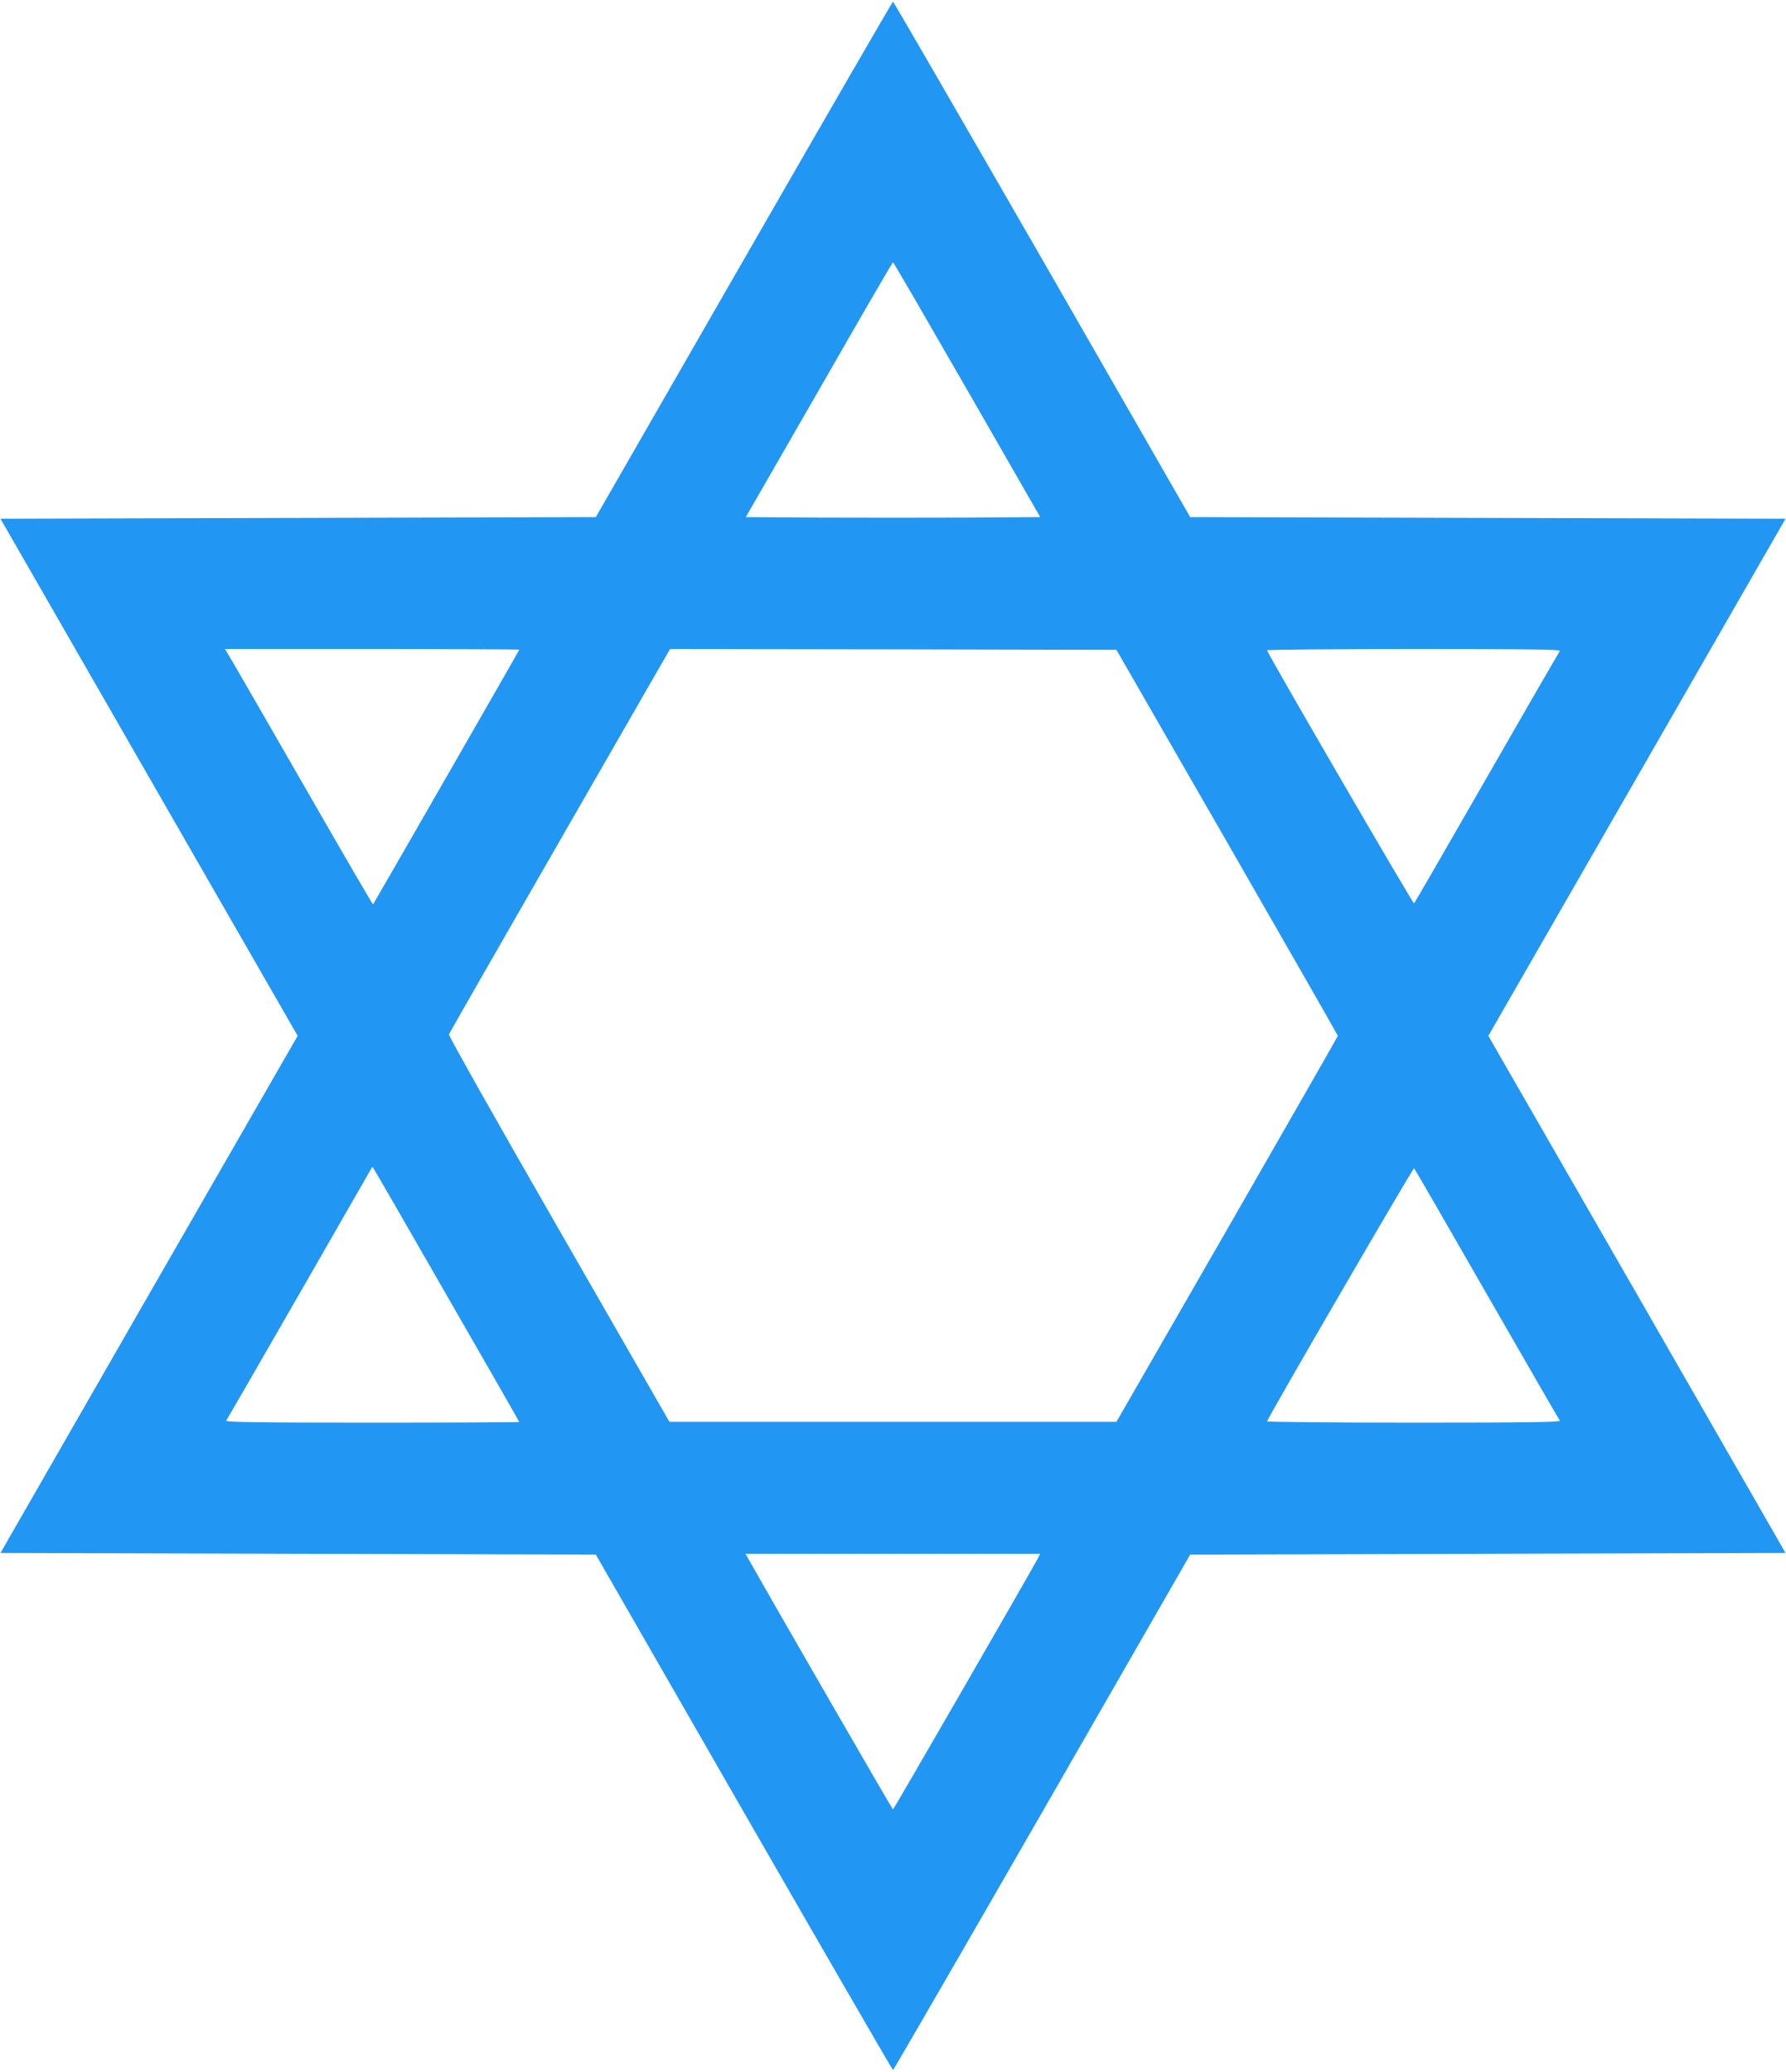 <?xml version="1.0" standalone="no"?>
<!DOCTYPE svg PUBLIC "-//W3C//DTD SVG 20010904//EN"
 "http://www.w3.org/TR/2001/REC-SVG-20010904/DTD/svg10.dtd">
<svg version="1.0" xmlns="http://www.w3.org/2000/svg"
 width="1104pt" height="1280pt" viewBox="0 0 1104 1280"
 preserveAspectRatio="xMidYMid meet">
<g transform="translate(0,1280) scale(0.1,-0.1)"
fill="#2196f3" stroke="none">
<path d="M4599 11198 l-916 -1593 -1840 -5 -1840 -5 918 -1597 919 -1598 -919
-1597 -918 -1598 1840 -5 1840 -5 915 -1592 c504 -876 919 -1593 922 -1593 3
0 418 717 922 1593 l915 1592 1840 5 1840 5 -918 1598 -919 1597 919 1598 918
1597 -1840 5 -1840 5 -915 1593 c-504 875 -919 1592 -922 1592 -3 0 -418 -717
-921 -1592z m1379 -806 l452 -787 -455 -3 c-250 -1 -660 -1 -910 0 l-455 3
453 787 c248 433 454 788 457 788 3 0 209 -355 458 -788z m-2768 -1606 c0 -4
-899 -1568 -904 -1574 -2 -2 -180 304 -396 680 -216 376 -421 731 -456 791
l-63 107 909 0 c501 0 910 -2 910 -4z m4376 -1191 c376 -654 684 -1192 684
-1195 0 -3 -308 -540 -684 -1195 l-685 -1190 -1381 0 -1382 0 -684 1190 c-379
659 -682 1196 -679 1204 3 8 285 501 627 1095 342 595 648 1127 681 1184 l59
102 1380 -2 1379 -3 685 -1190z m2056 1183 c-5 -7 -209 -359 -452 -783 -243
-423 -445 -773 -449 -777 -5 -6 -892 1519 -909 1564 -2 4 407 8 908 8 729 0
910 -3 902 -12z m-6883 -3977 c248 -431 451 -785 451 -787 0 -2 -410 -4 -911
-4 -728 0 -909 3 -901 13 5 6 209 359 452 782 243 424 445 774 447 778 3 5 7
7 8 5 2 -2 207 -356 454 -787z m6431 4 c243 -423 447 -776 452 -782 8 -10
-173 -13 -902 -13 -501 0 -910 4 -908 8 18 46 904 1570 909 1564 4 -4 206
-353 449 -777z m-2777 -1638 c-49 -92 -889 -1547 -893 -1547 -4 0 -740 1275
-873 1512 l-39 68 911 0 911 0 -17 -33z"/>
</g>
</svg>
